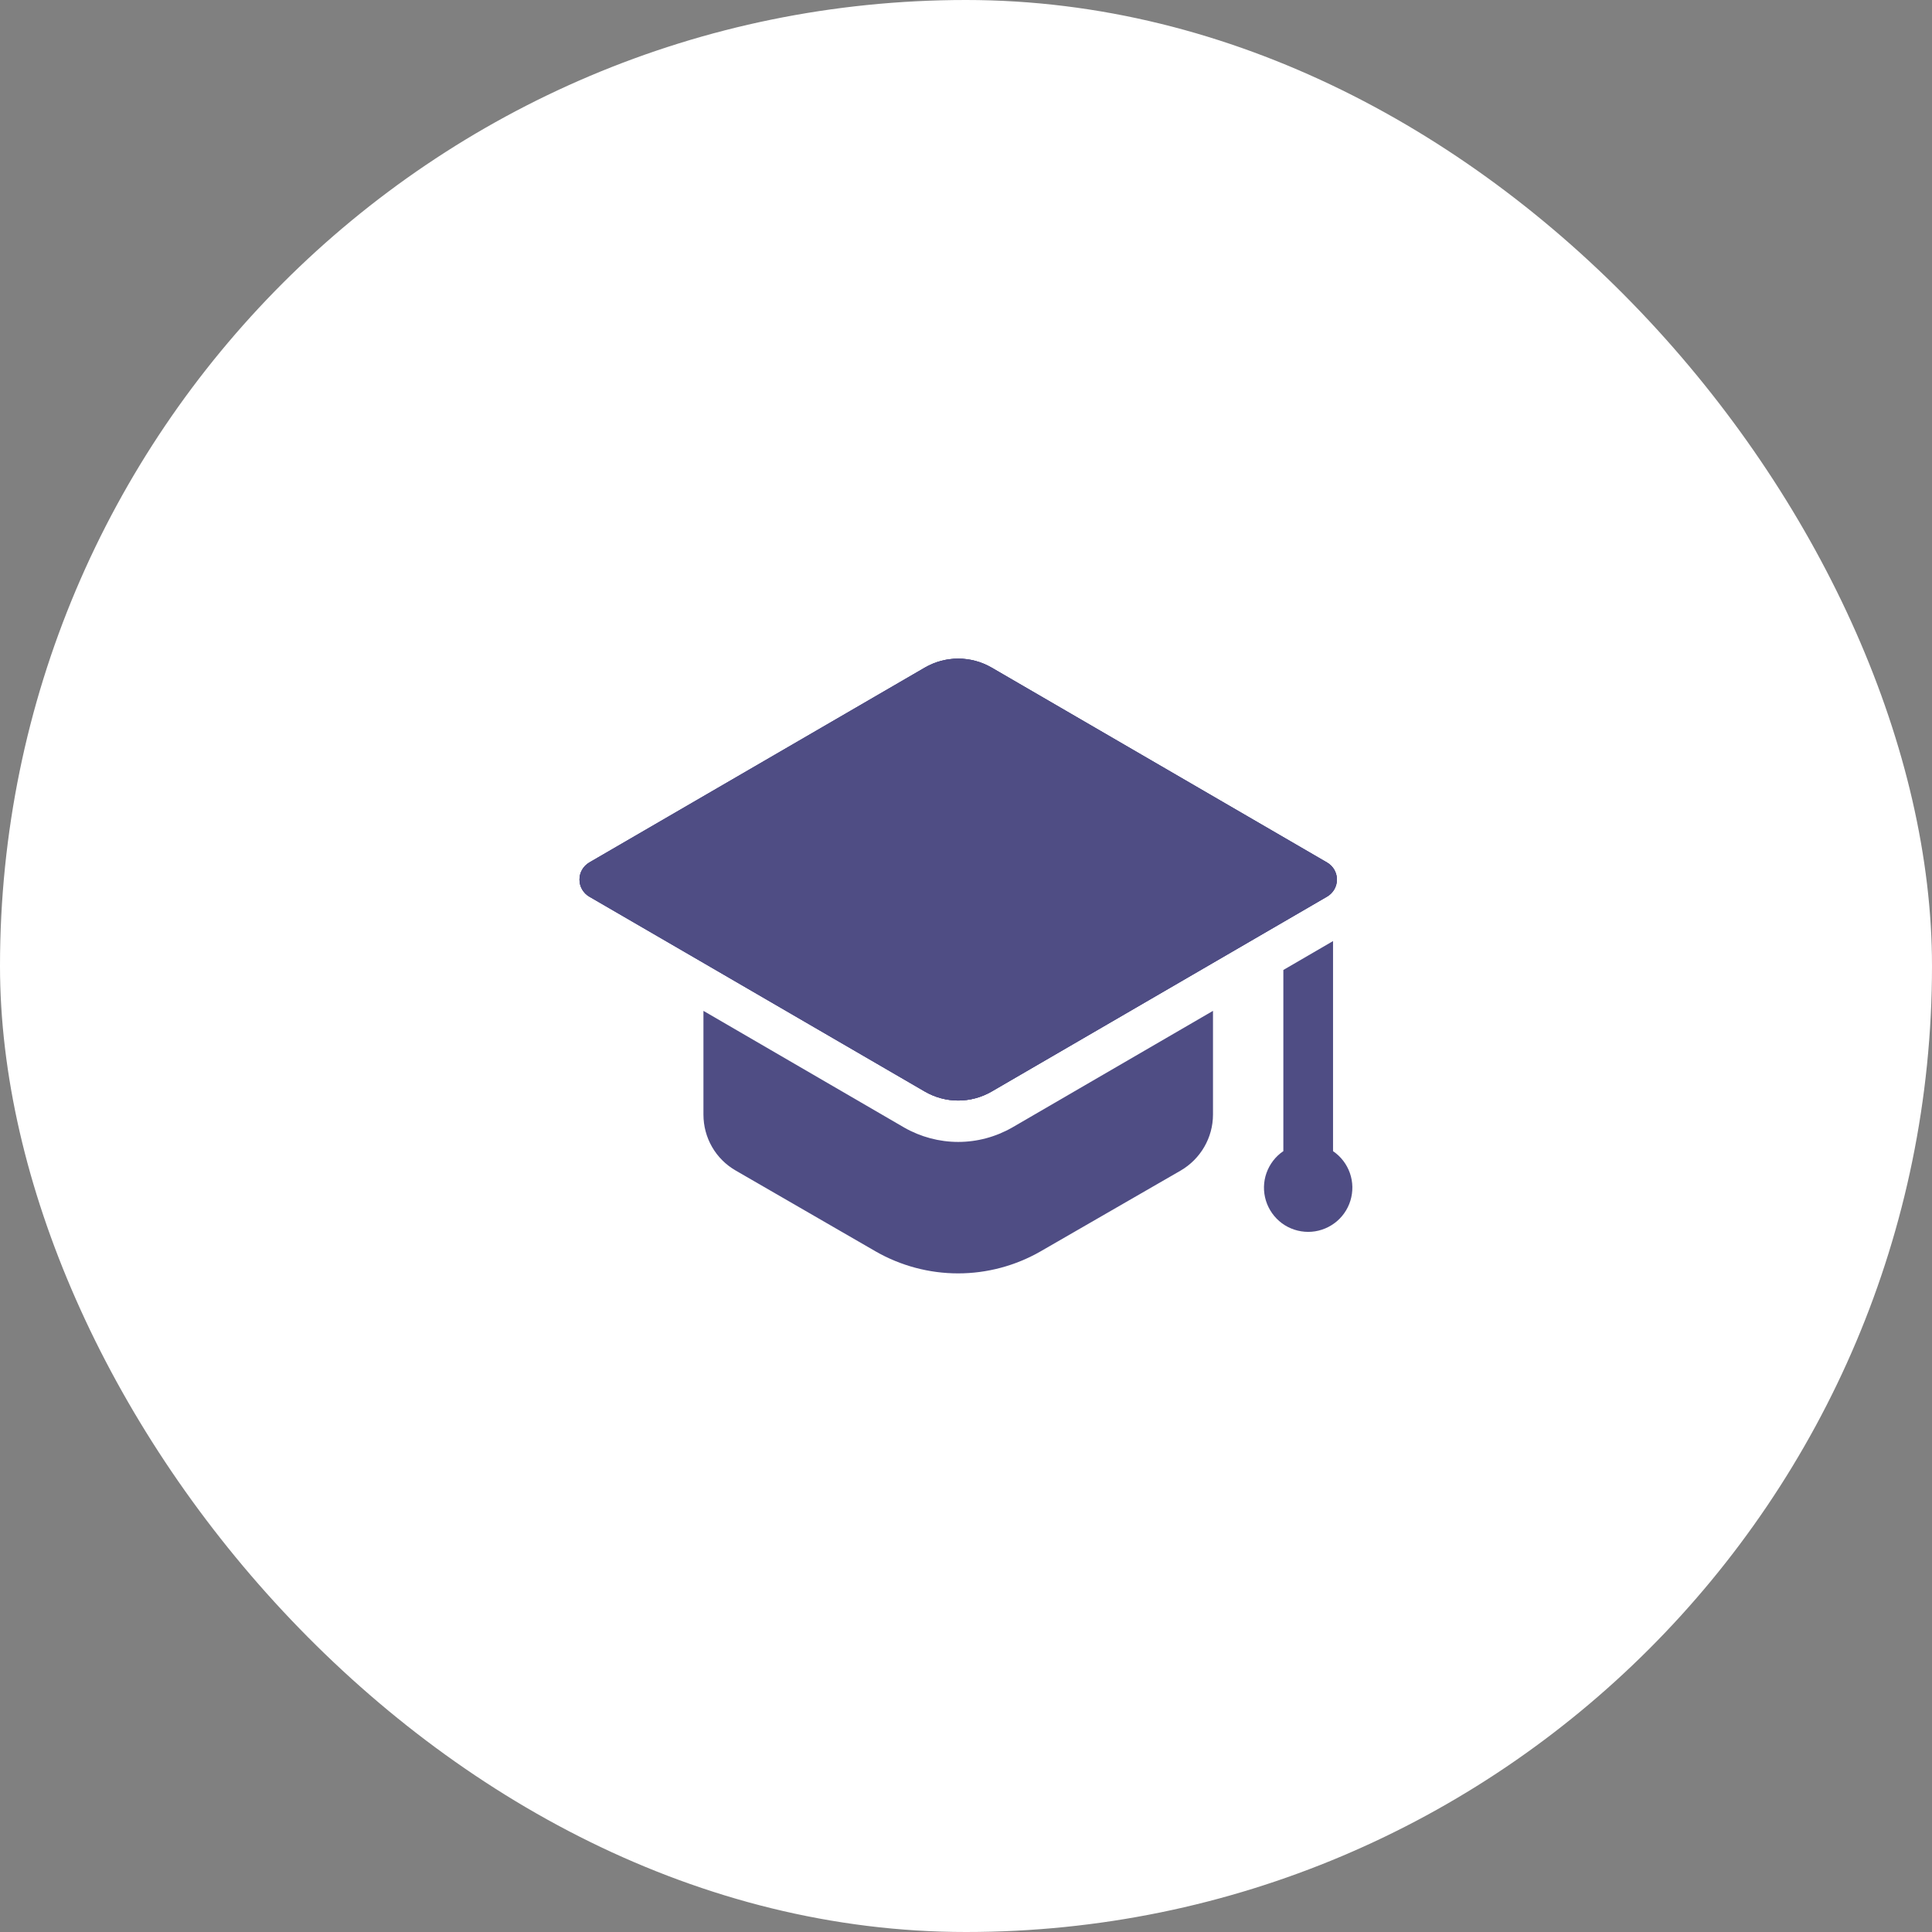 <svg width="50" height="50" viewBox="0 0 50 50" fill="none" xmlns="http://www.w3.org/2000/svg">
<rect x="0" y="0" width="50" height="50" fill="#808080" stroke="none"/>
<rect width="50" height="50" rx="25" fill="white"/>
<path d="M25.661 17.277L34.345 22.323C34.422 22.368 34.486 22.432 34.531 22.509C34.575 22.586 34.599 22.674 34.599 22.763C34.599 22.852 34.575 22.94 34.531 23.017C34.486 23.094 34.422 23.158 34.345 23.203L25.661 28.249C25.399 28.401 25.101 28.482 24.798 28.482C24.495 28.482 24.198 28.401 23.936 28.249L15.252 23.203C15.175 23.158 15.111 23.094 15.066 23.017C15.021 22.94 14.998 22.852 14.998 22.763C14.998 22.674 15.021 22.586 15.066 22.509C15.111 22.432 15.175 22.368 15.252 22.323L23.936 17.277C24.198 17.125 24.495 17.045 24.798 17.045C25.101 17.045 25.399 17.125 25.661 17.277Z" fill="#4F4D84"/>
<path d="M25.661 17.277L34.345 22.323C34.422 22.368 34.486 22.432 34.531 22.509C34.575 22.586 34.599 22.674 34.599 22.763C34.599 22.852 34.575 22.94 34.531 23.017C34.486 23.094 34.422 23.158 34.345 23.203L25.661 28.249C25.399 28.401 25.101 28.482 24.798 28.482C24.495 28.482 24.198 28.401 23.936 28.249L15.252 23.203C15.175 23.158 15.111 23.094 15.066 23.017C15.021 22.94 14.998 22.852 14.998 22.763C14.998 22.674 15.021 22.586 15.066 22.509C15.111 22.432 15.175 22.368 15.252 22.323L23.936 17.277C24.198 17.125 24.495 17.045 24.798 17.045C25.101 17.045 25.399 17.125 25.661 17.277Z" fill="#4F4D84"/>
<path d="M34.343 23.206L31.392 24.921L25.663 28.25C25.128 28.557 24.47 28.557 23.935 28.25L18.206 24.921L15.248 23.206C15.171 23.161 15.108 23.096 15.063 23.018C15.019 22.941 14.996 22.853 14.996 22.763C14.996 22.674 15.019 22.586 15.063 22.509C15.108 22.431 15.171 22.366 15.248 22.32L23.935 17.277C24.47 16.97 25.128 16.97 25.663 17.277L34.343 22.32C34.685 22.52 34.685 23.006 34.343 23.206Z" fill="#4F4D84"/>
<path d="M26.201 29.177C25.771 29.424 25.288 29.553 24.799 29.553C24.309 29.553 23.826 29.424 23.401 29.181L18.205 26.161V28.844C18.205 29.444 18.519 29.994 19.041 30.294L22.663 32.387C23.312 32.759 24.047 32.955 24.795 32.955C25.543 32.955 26.278 32.759 26.927 32.387L30.556 30.294C31.07 29.994 31.392 29.444 31.392 28.844V26.161L26.201 29.177ZM34.499 29.792V24.355L33.213 25.103V29.791C33.01 29.928 32.858 30.127 32.776 30.358C32.695 30.588 32.69 30.839 32.762 31.073C32.834 31.306 32.979 31.511 33.175 31.657C33.372 31.802 33.61 31.88 33.855 31.881C34.099 31.881 34.337 31.802 34.534 31.657C34.731 31.512 34.876 31.308 34.948 31.074C35.02 30.84 35.016 30.59 34.935 30.359C34.854 30.128 34.701 29.929 34.499 29.792Z" fill="#4F4D84"/>
</svg>
